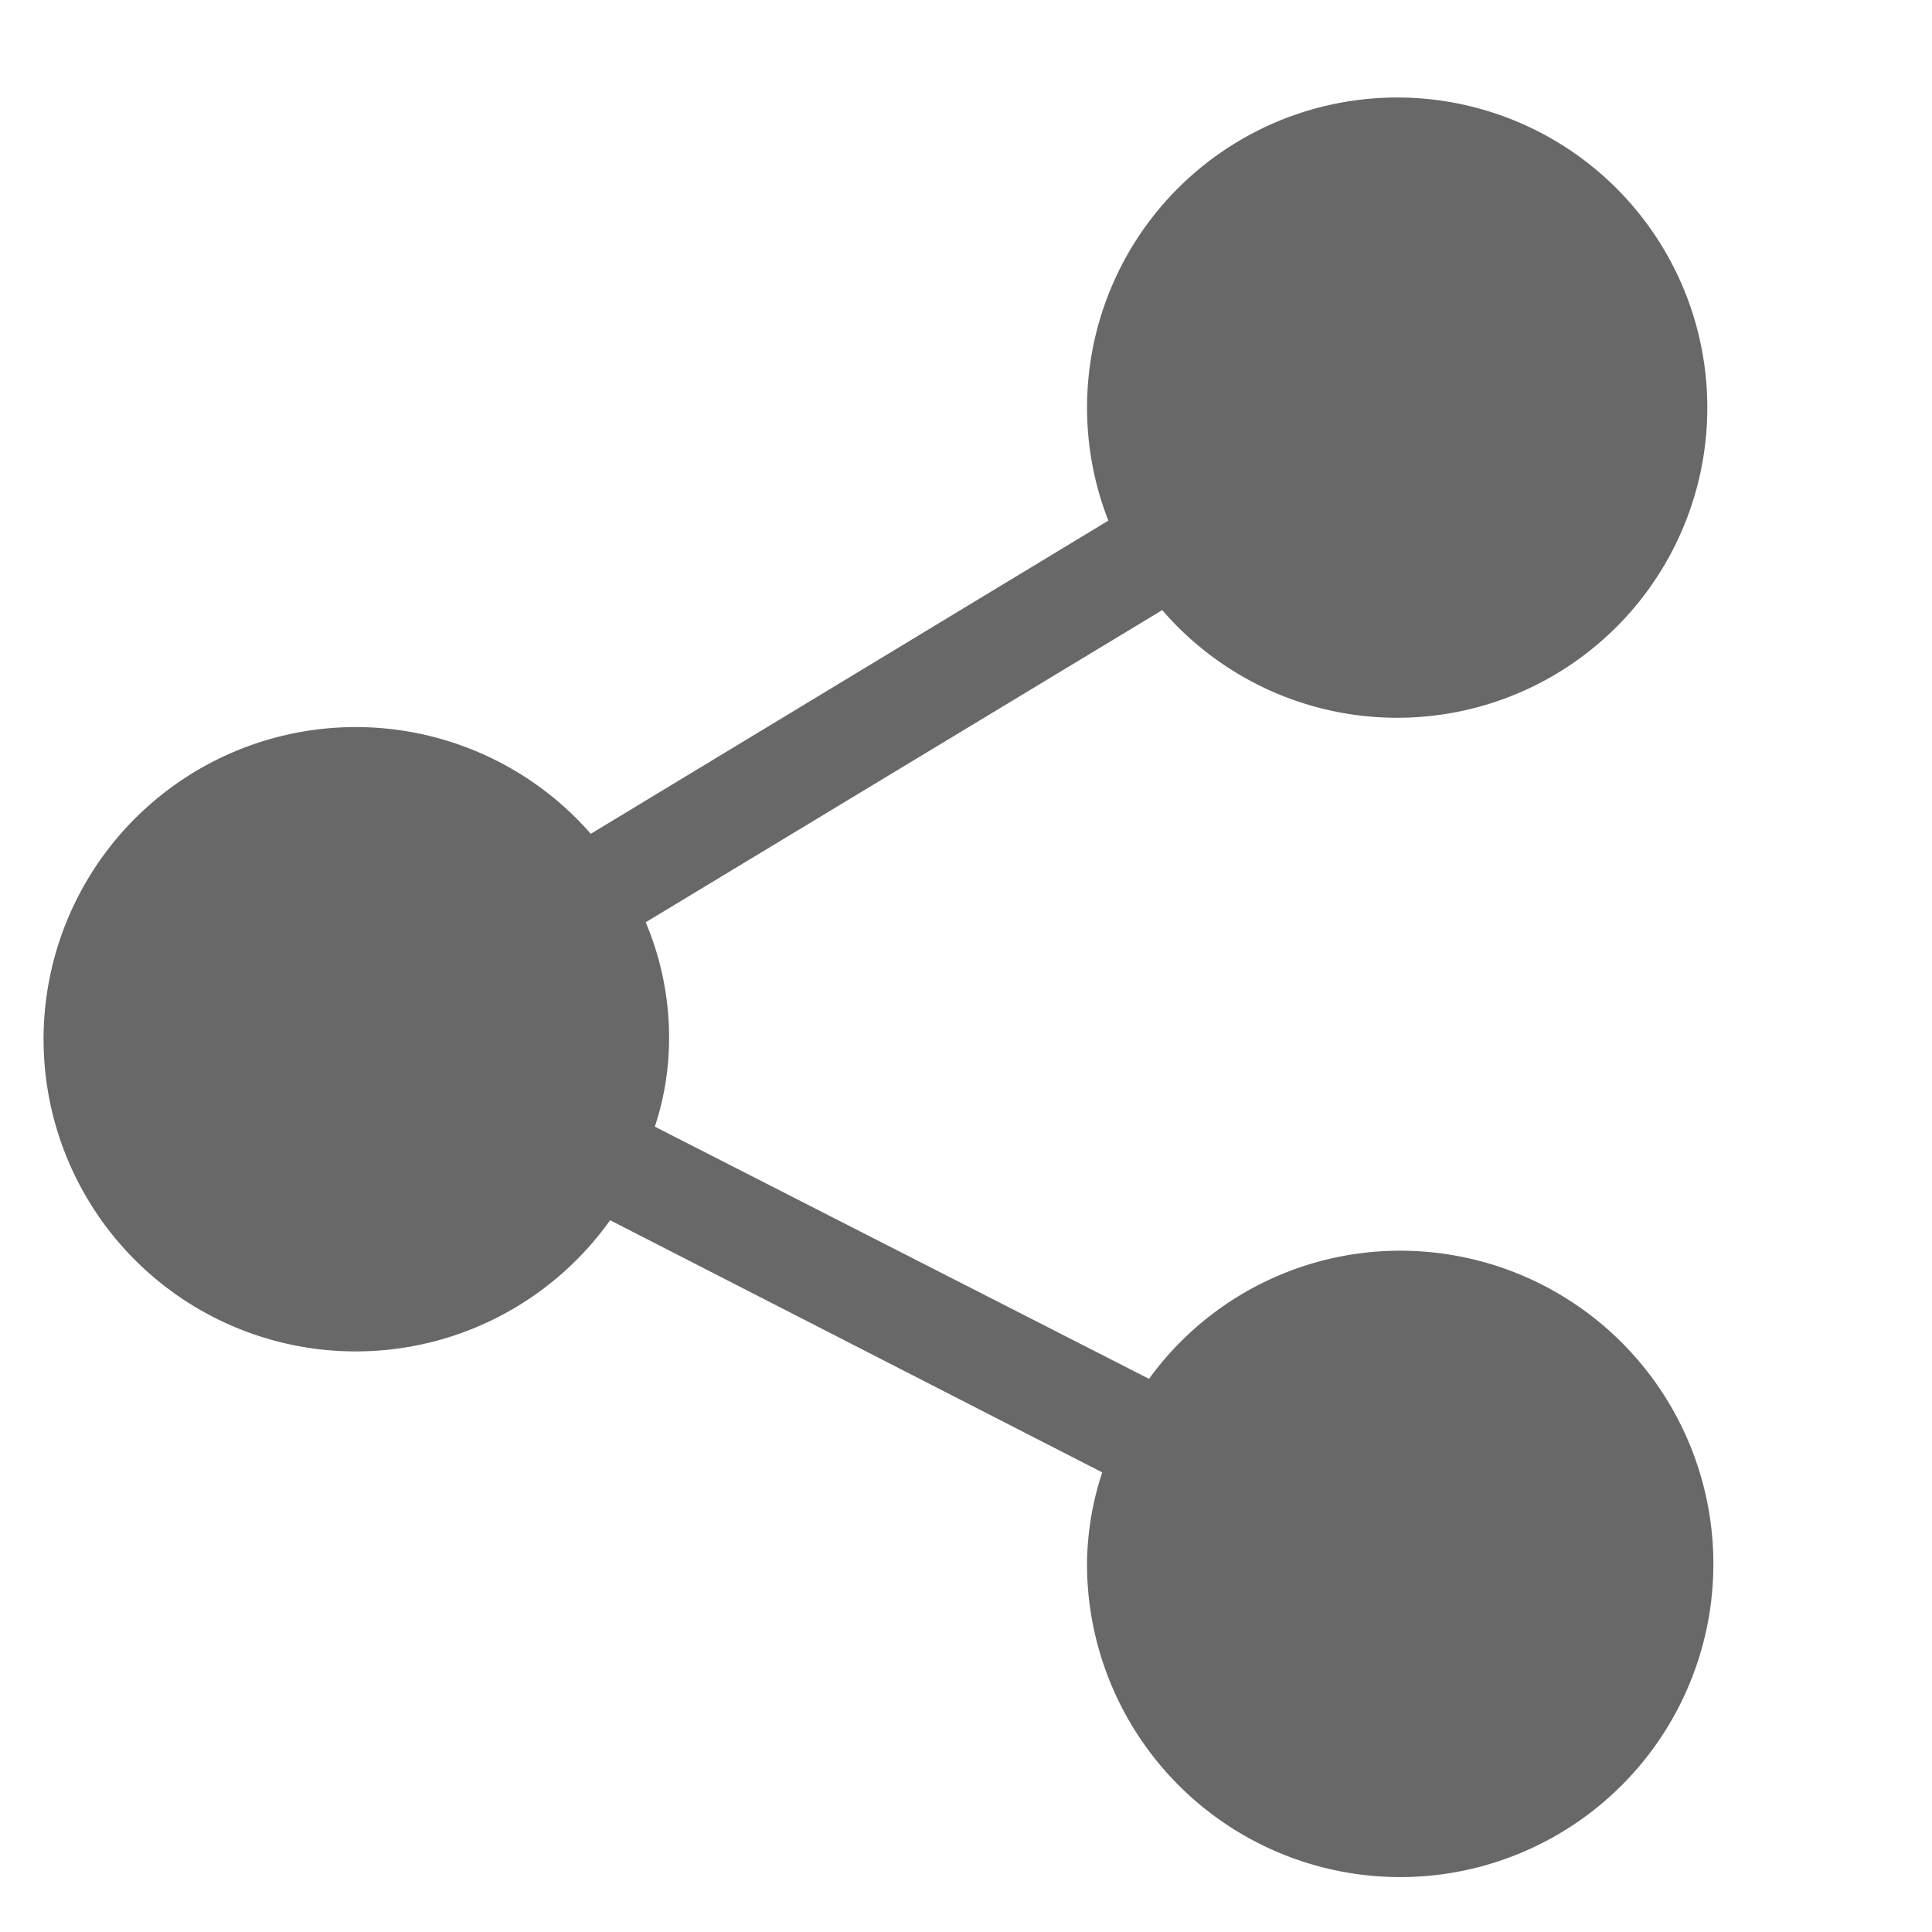 <svg id="Слой_1" data-name="Слой 1" xmlns="http://www.w3.org/2000/svg" viewBox="0 0 19 19"><defs><style>.cls-1{fill:#686868;}</style></defs><path class="cls-1" d="M13.76,12.3a3.05,3.05,0,0,0-2.46,1.26L6.44,11.08a2.77,2.77,0,0,0,.14-.86,2.91,2.91,0,0,0-.23-1.15L11.43,6a3.05,3.05,0,1,0-.53-.88L5.81,8.2A3.07,3.07,0,1,0,6,12l4.84,2.48a2.93,2.93,0,0,0-.15.9,3.08,3.08,0,1,0,3.07-3.08Z"/></svg>
